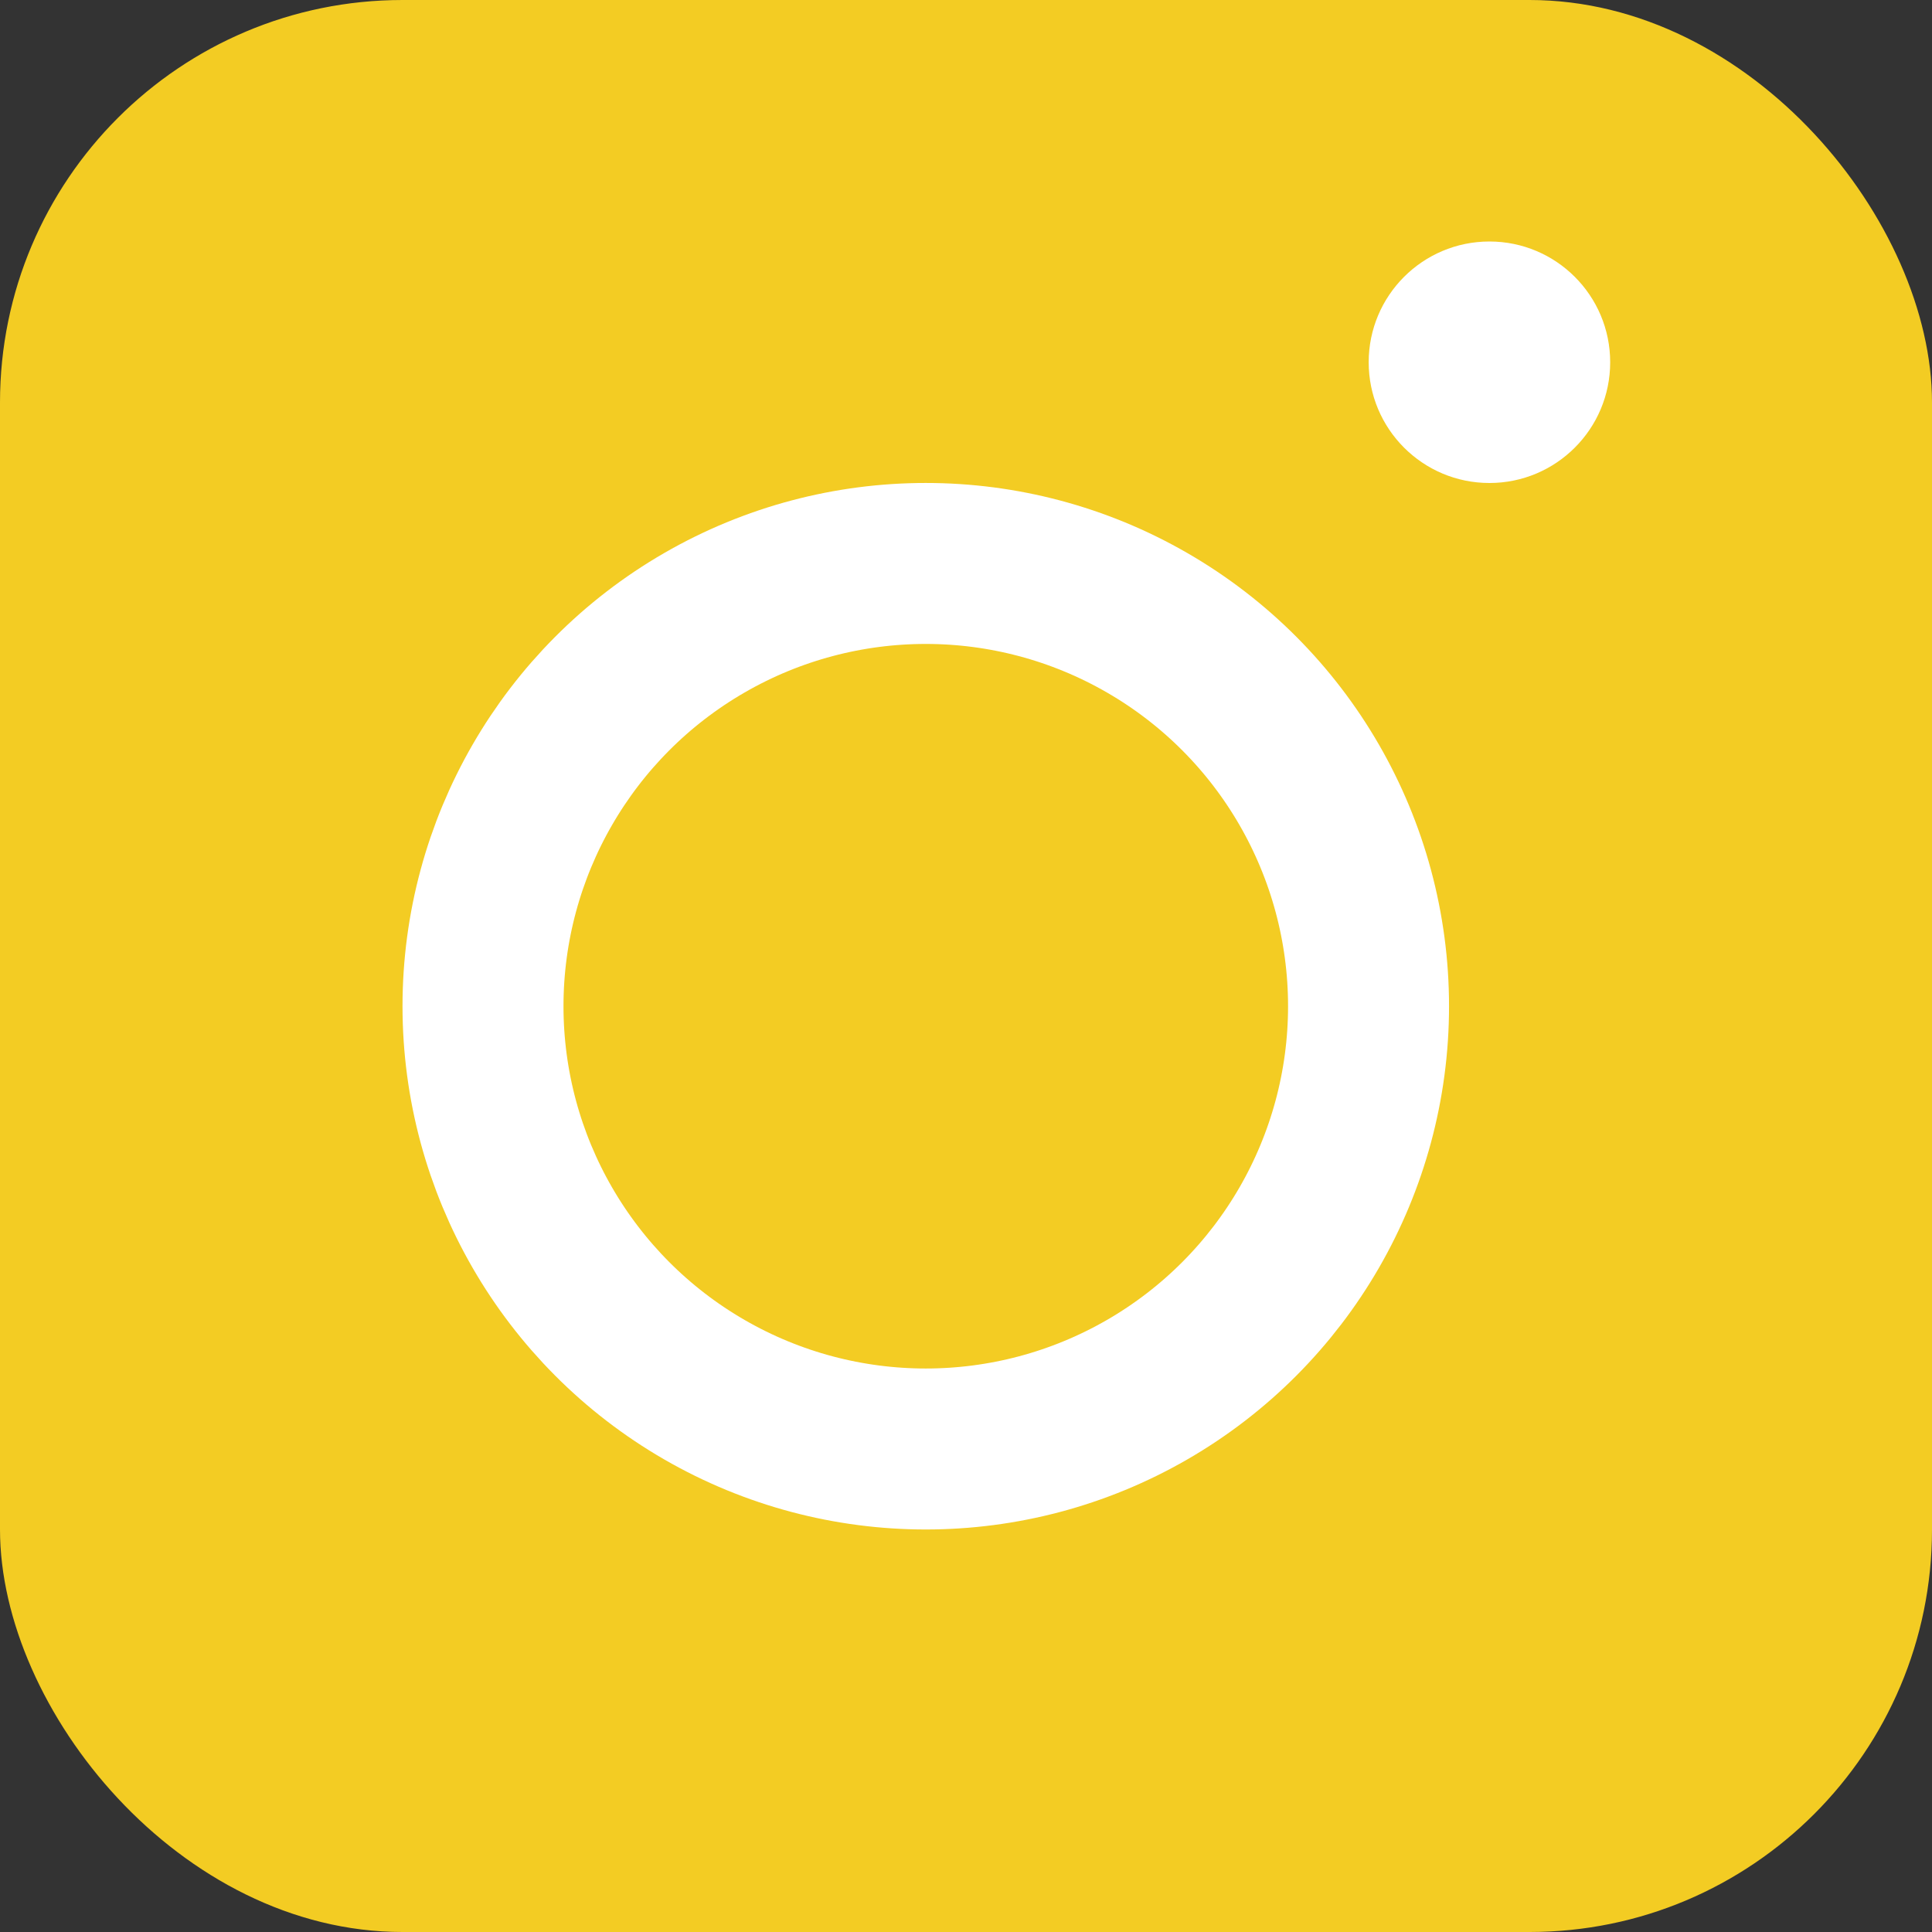 <svg width="28" height="28" viewBox="0 0 28 28" fill="none" xmlns="http://www.w3.org/2000/svg">
<rect x="0" y="0" width="28" height="28" fill="#333333" stroke="none"/>
<rect width="28" height="28" rx="5.833" fill="#F3CC23"/>
<circle cx="13.417" cy="14.583" r="6.417" fill="#F3CC23" stroke="white" stroke-width="2.333"/>
<circle cx="21.586" cy="5.25" r="1.75" fill="white"/>
</svg>
